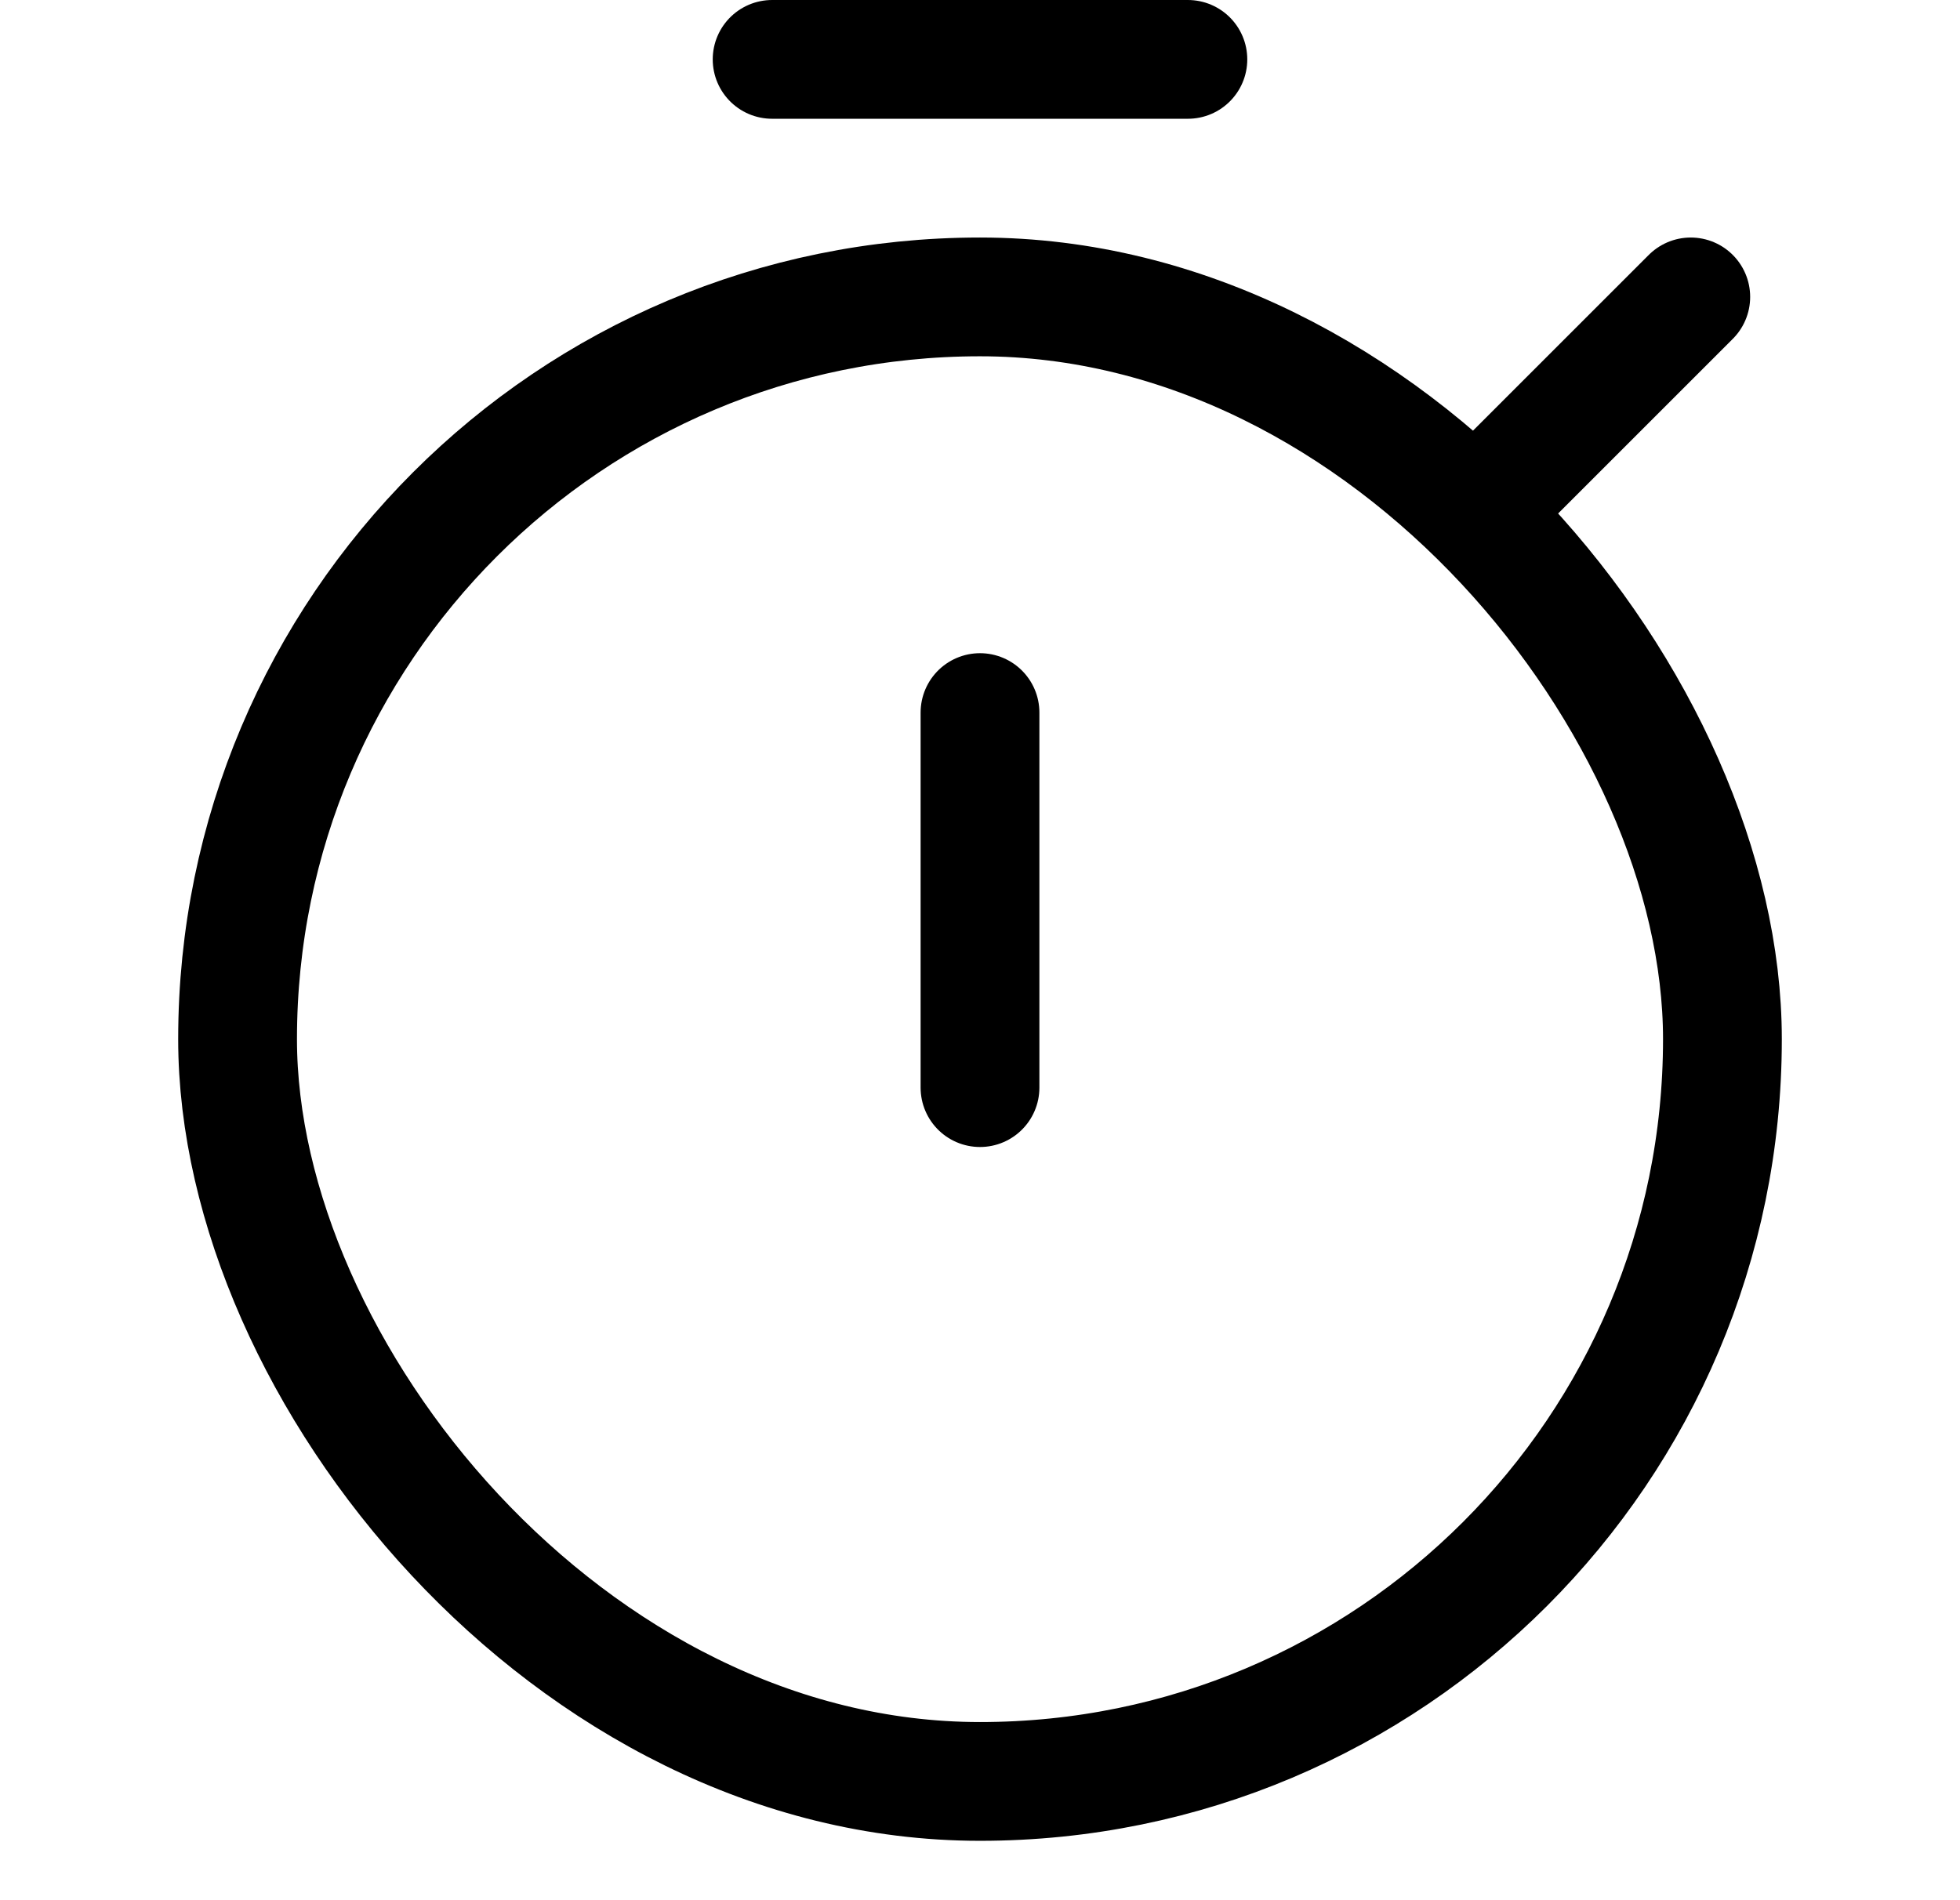 <svg fill="none" xmlns="http://www.w3.org/2000/svg" viewBox="0 0 33 32">
  <rect x="4" y="5" width="25" height="25" rx="12.5" stroke="currentColor" stroke-width="2"/>
  <path d="M16.5 12V18.316" stroke="currentColor" stroke-width="2" stroke-linecap="round" class="main-cases__white"/>
  <path d="M28.467 5L25.467 8" stroke="currentColor" stroke-width="2" stroke-linecap="round"/>
  <path d="M20 1L13 1" stroke="currentColor" stroke-width="2" stroke-linecap="round"/>
</svg>
